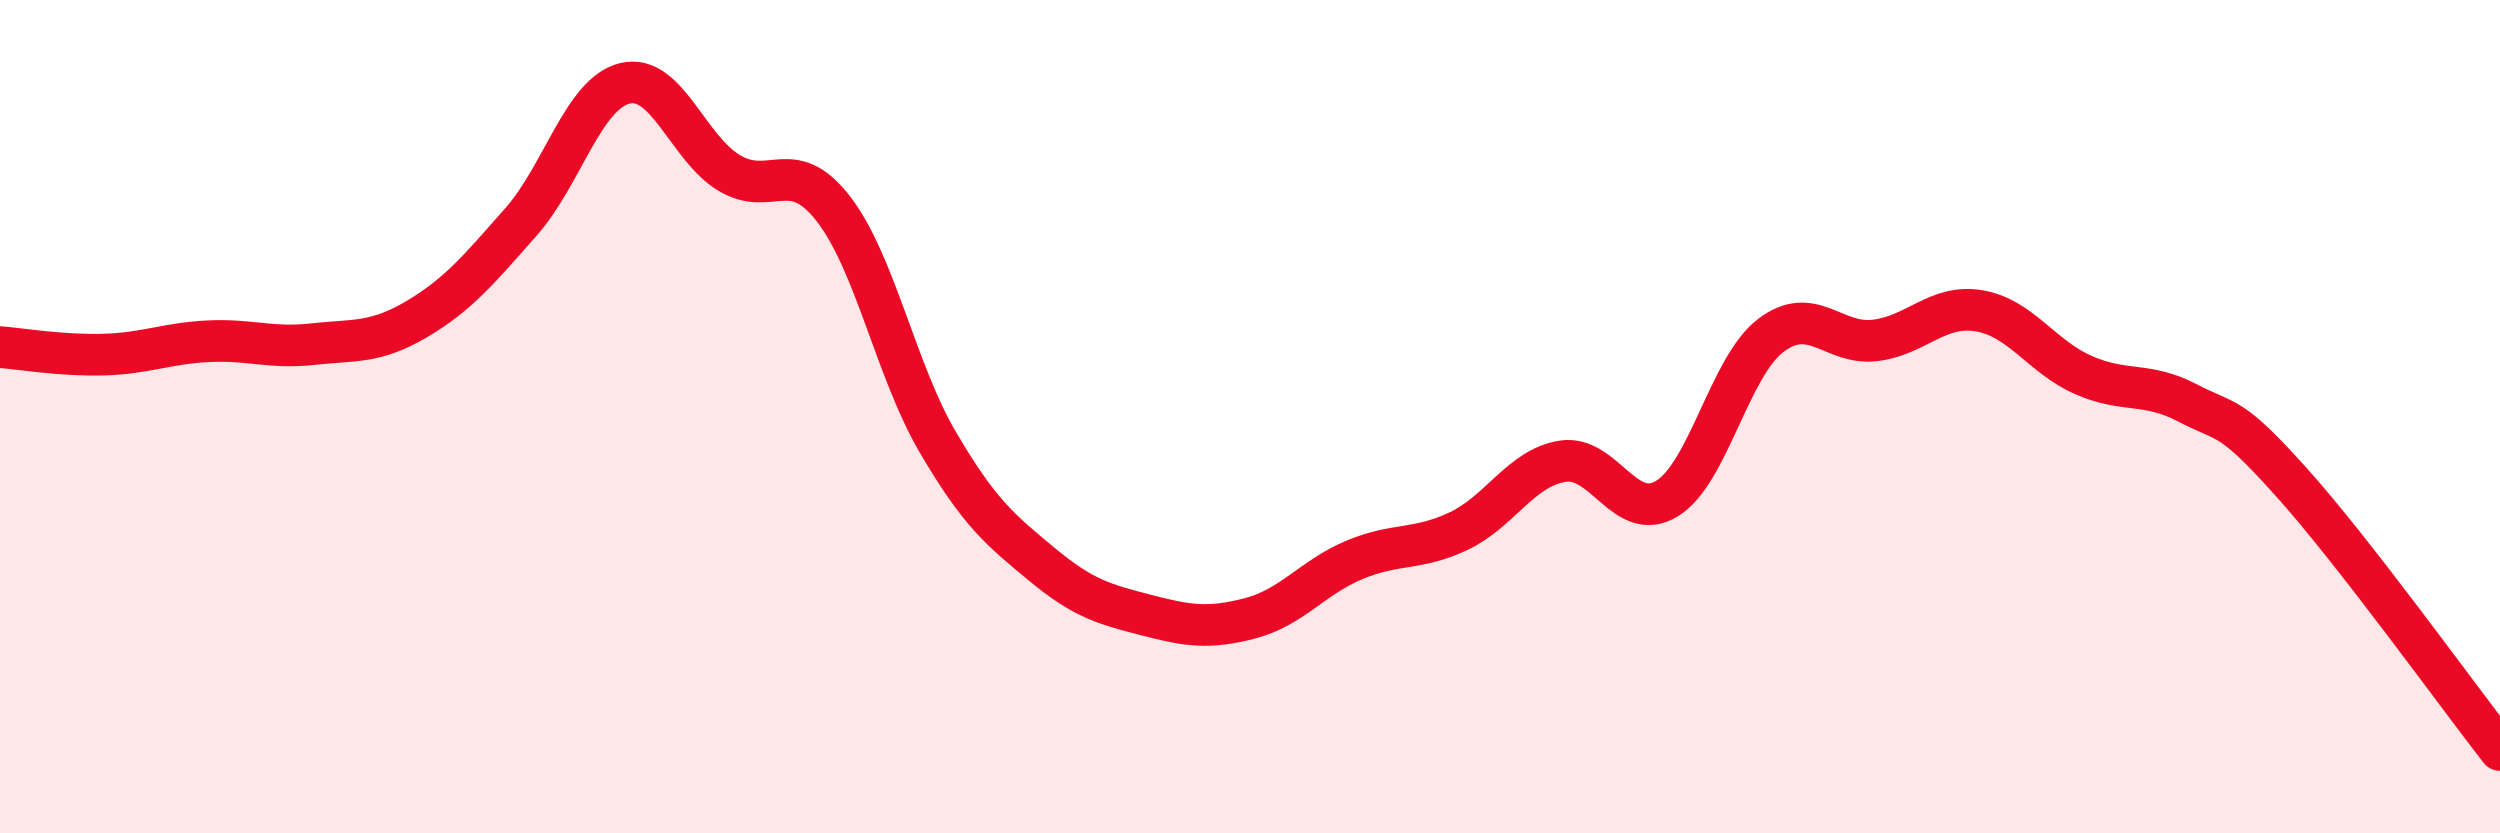 
    <svg width="60" height="20" viewBox="0 0 60 20" xmlns="http://www.w3.org/2000/svg">
      <path
        d="M 0,8.33 C 0.5,8.37 1.5,8.54 2.5,8.51 C 3.5,8.48 4,8.24 5,8.19 C 6,8.14 6.5,8.37 7.5,8.26 C 8.5,8.15 9,8.25 10,7.66 C 11,7.07 11.5,6.46 12.5,5.33 C 13.5,4.2 14,2.24 15,2 C 16,1.76 16.5,3.55 17.5,4.15 C 18.5,4.75 19,3.72 20,5.01 C 21,6.3 21.5,8.89 22.5,10.6 C 23.5,12.31 24,12.71 25,13.54 C 26,14.37 26.5,14.5 27.5,14.76 C 28.5,15.02 29,15.1 30,14.84 C 31,14.58 31.5,13.86 32.5,13.44 C 33.5,13.02 34,13.22 35,12.75 C 36,12.28 36.5,11.23 37.5,11.07 C 38.5,10.91 39,12.57 40,11.97 C 41,11.37 41.5,8.81 42.5,8.05 C 43.5,7.29 44,8.29 45,8.17 C 46,8.05 46.5,7.29 47.5,7.46 C 48.5,7.63 49,8.56 50,9 C 51,9.44 51.5,9.15 52.5,9.67 C 53.5,10.19 53.5,9.91 55,11.58 C 56.5,13.25 59,16.72 60,18L60 20L0 20Z"
        fill="#EB0A25"
        opacity="0.1"
        stroke-linecap="round"
        stroke-linejoin="round"
      />
      <path
        d="M 0,8.33 C 0.5,8.37 1.5,8.54 2.5,8.51 C 3.5,8.48 4,8.24 5,8.19 C 6,8.14 6.5,8.37 7.5,8.26 C 8.5,8.15 9,8.25 10,7.66 C 11,7.07 11.5,6.46 12.5,5.33 C 13.5,4.2 14,2.24 15,2 C 16,1.76 16.5,3.55 17.5,4.15 C 18.5,4.75 19,3.72 20,5.01 C 21,6.3 21.5,8.89 22.5,10.6 C 23.5,12.31 24,12.71 25,13.54 C 26,14.37 26.5,14.5 27.5,14.76 C 28.5,15.02 29,15.1 30,14.84 C 31,14.58 31.5,13.86 32.5,13.44 C 33.5,13.02 34,13.22 35,12.75 C 36,12.28 36.5,11.23 37.5,11.07 C 38.5,10.91 39,12.57 40,11.97 C 41,11.37 41.5,8.81 42.5,8.05 C 43.5,7.29 44,8.29 45,8.17 C 46,8.05 46.5,7.29 47.5,7.46 C 48.5,7.63 49,8.56 50,9 C 51,9.44 51.5,9.15 52.5,9.67 C 53.5,10.19 53.5,9.91 55,11.58 C 56.5,13.25 59,16.72 60,18"
        stroke="#EB0A25"
        stroke-width="1"
        fill="none"
        stroke-linecap="round"
        stroke-linejoin="round"
      />
    </svg>
  